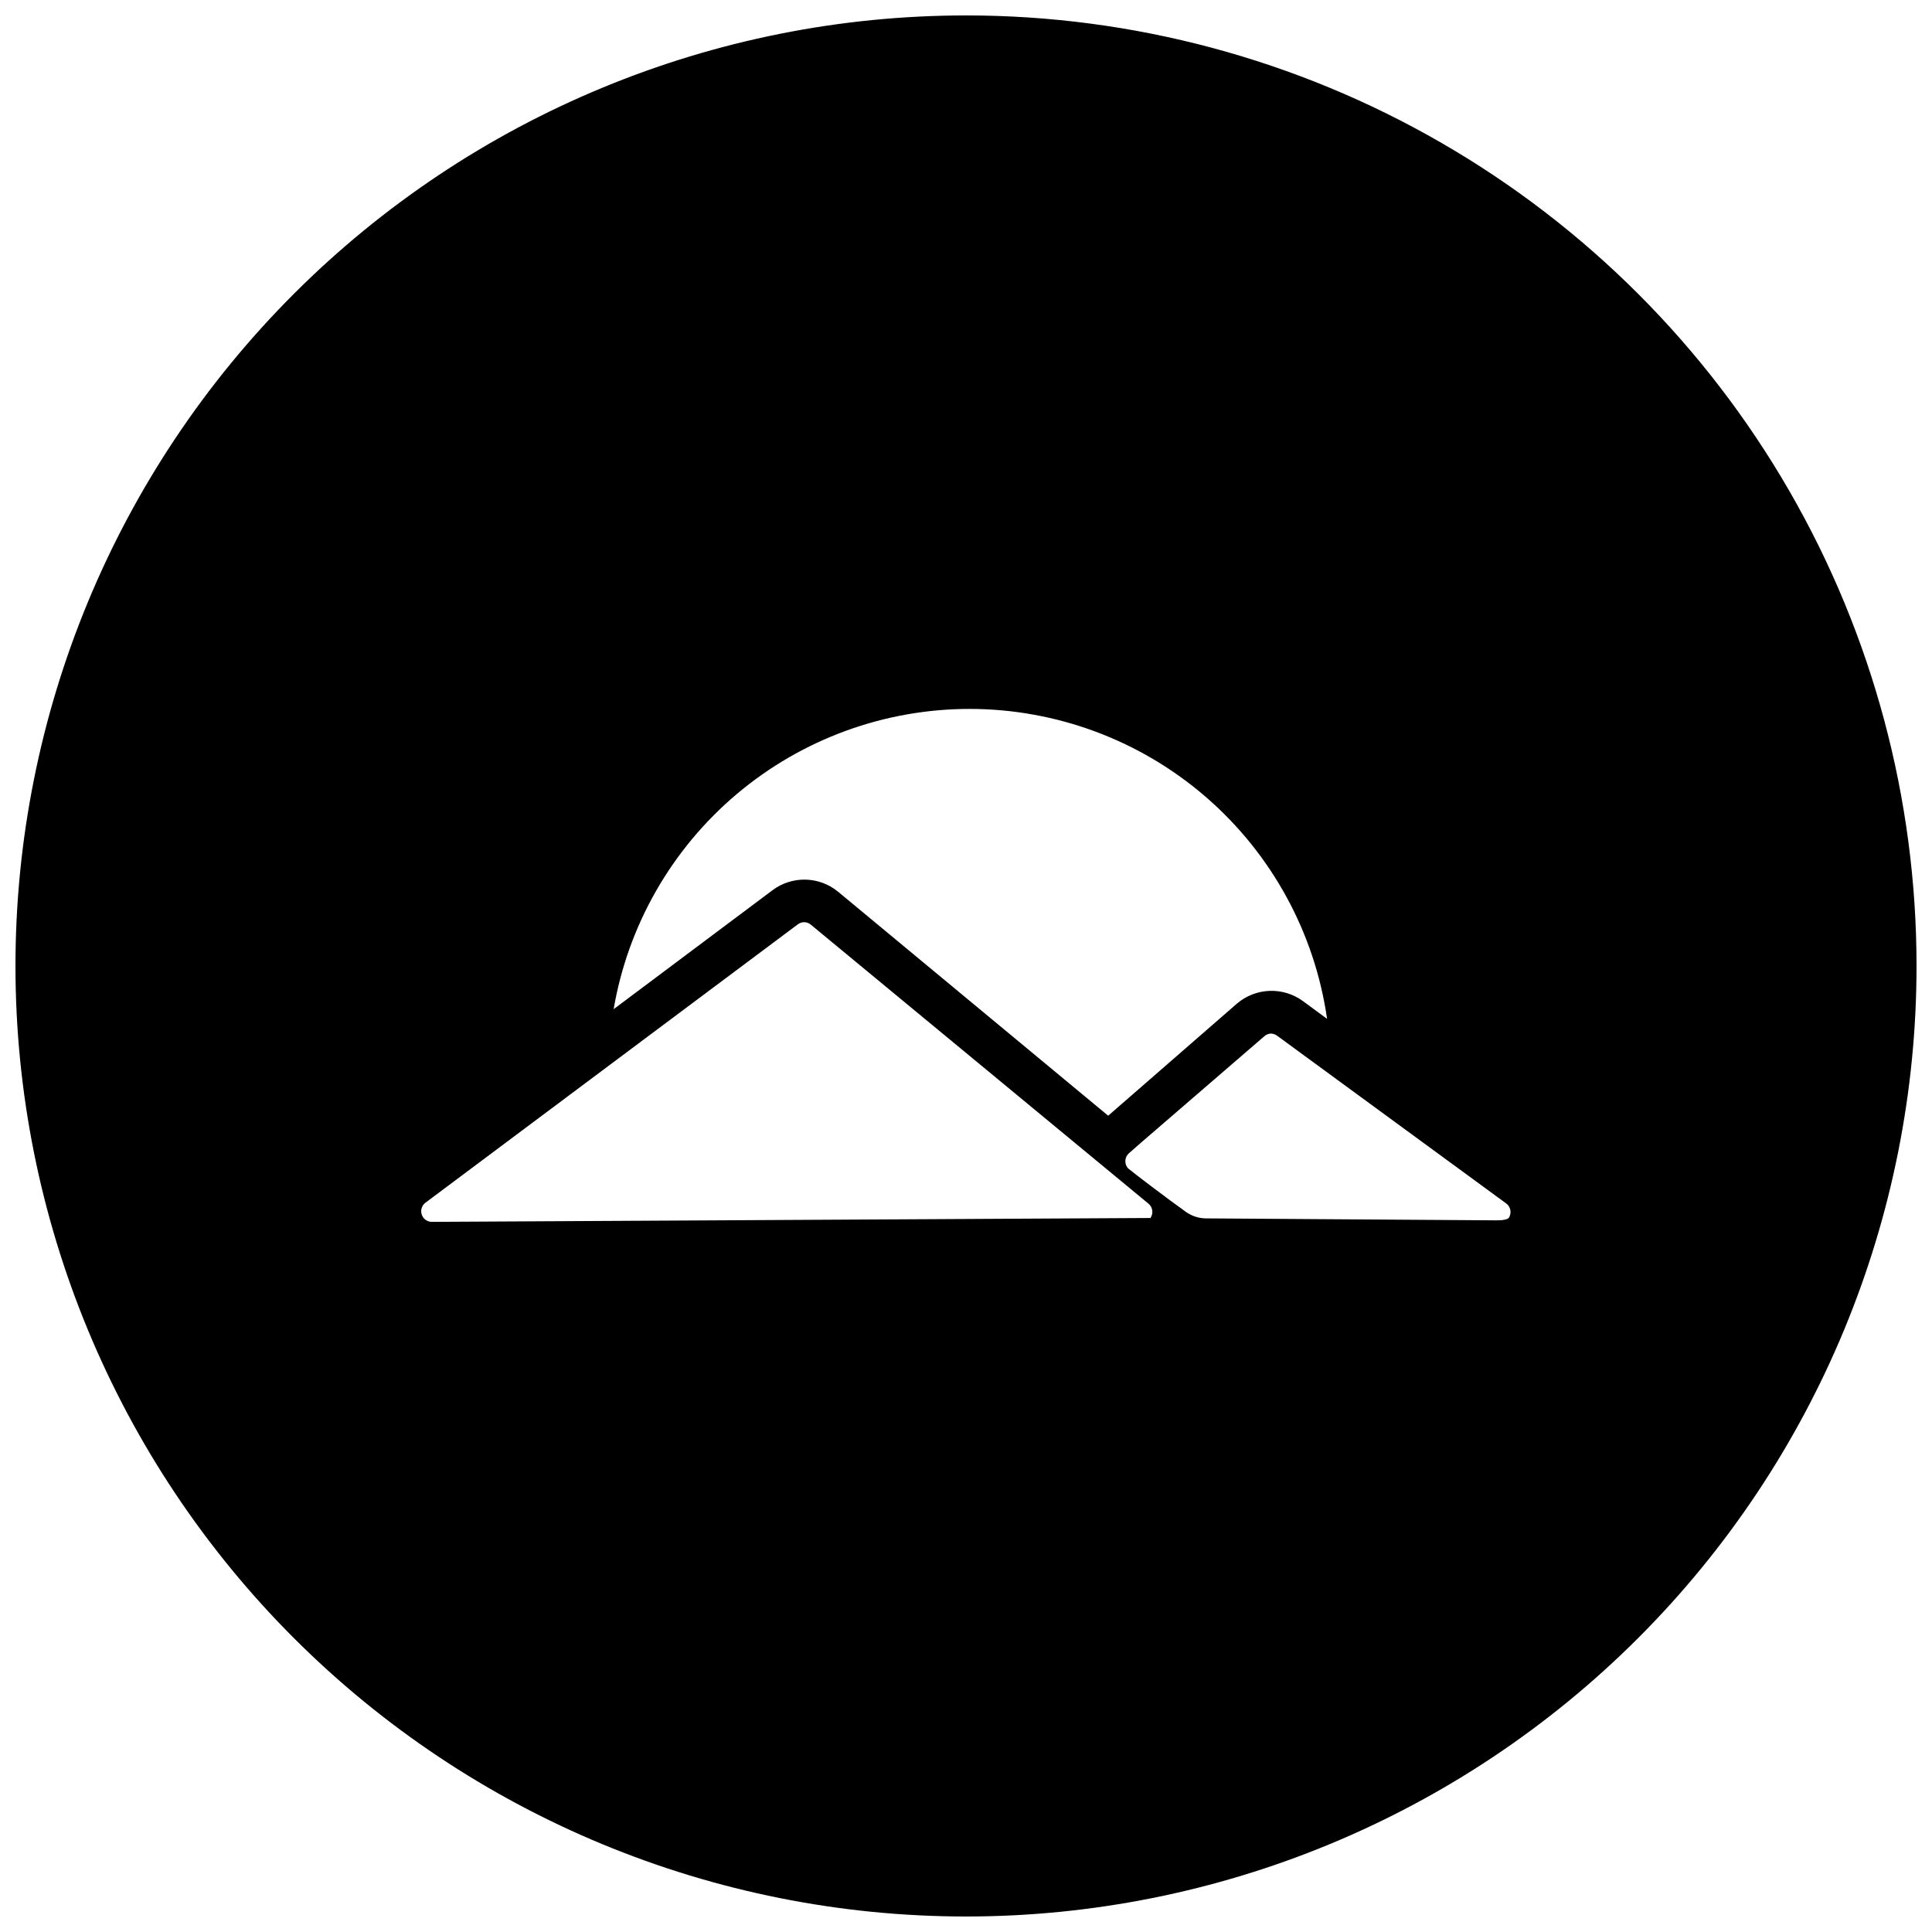<?xml version="1.0" encoding="UTF-8"?>
<!-- The Best Svg Icon site in the world: iconSvg.co, Visit us! https://iconsvg.co -->
<svg width="800px" height="800px" version="1.1" viewBox="144 144 512 512" xmlns="http://www.w3.org/2000/svg">
 <defs>
  <clipPath id="a">
   <path d="m148.09 148.09h503.81v503.81h-503.81z"/>
  </clipPath>
 </defs>
 <g clip-path="url(#a)">
  <path d="m400 148.09c-66.812 0-130.88 26.539-178.12 73.781s-73.781 111.31-73.781 178.12c0 66.809 26.539 130.88 73.781 178.12 47.242 47.242 111.31 73.781 178.12 73.781 66.809 0 130.88-26.539 178.12-73.781 47.242-47.242 73.781-111.31 73.781-178.12 0-44.219-11.637-87.66-33.746-125.95-22.109-38.297-53.91-70.094-92.207-92.203-38.293-22.109-81.73-33.75-125.95-33.75zm0.973 183.78c23.027 0.016 45.277 8.324 62.672 23.41 17.395 15.086 28.773 35.938 32.043 58.727l-6.418-4.723c-5.273-3.836-12.488-3.559-17.453 0.668l-34.137 29.723-71.562-59.344c-5.008-4.141-12.203-4.309-17.402-0.41l-42.098 31.52c3.816-22.262 15.379-42.457 32.645-57.02 17.266-14.559 39.125-22.547 61.711-22.551zm47.793 134.91-190.25 1.027c-1.242 0.031-2.363-0.754-2.75-1.938-0.391-1.184 0.039-2.481 1.059-3.195l98.613-73.719c0.492-0.367 1.086-0.562 1.695-0.562 0.617 0.008 1.215 0.227 1.695 0.613l89.527 73.977c1.199 0.98 1.383 2.746 0.41 3.953zm95.023 0c-0.566 0.77-3.953 0.617-3.953 0.617l-76.387-0.512c-1.84-0.047-3.625-0.637-5.133-1.695-4.773-3.387-14.426-10.73-15.402-11.602-0.492-0.57-0.738-1.316-0.68-2.066 0.059-0.754 0.414-1.449 0.988-1.938l3.285-2.875 32.598-28.133c0.465-0.395 1.039-0.629 1.645-0.668 0.609 0.004 1.203 0.203 1.695 0.566l60.578 44.355-0.004-0.004c0.648 0.418 1.094 1.082 1.238 1.84 0.148 0.754-0.023 1.539-0.469 2.164z"/>
 </g>
</svg>